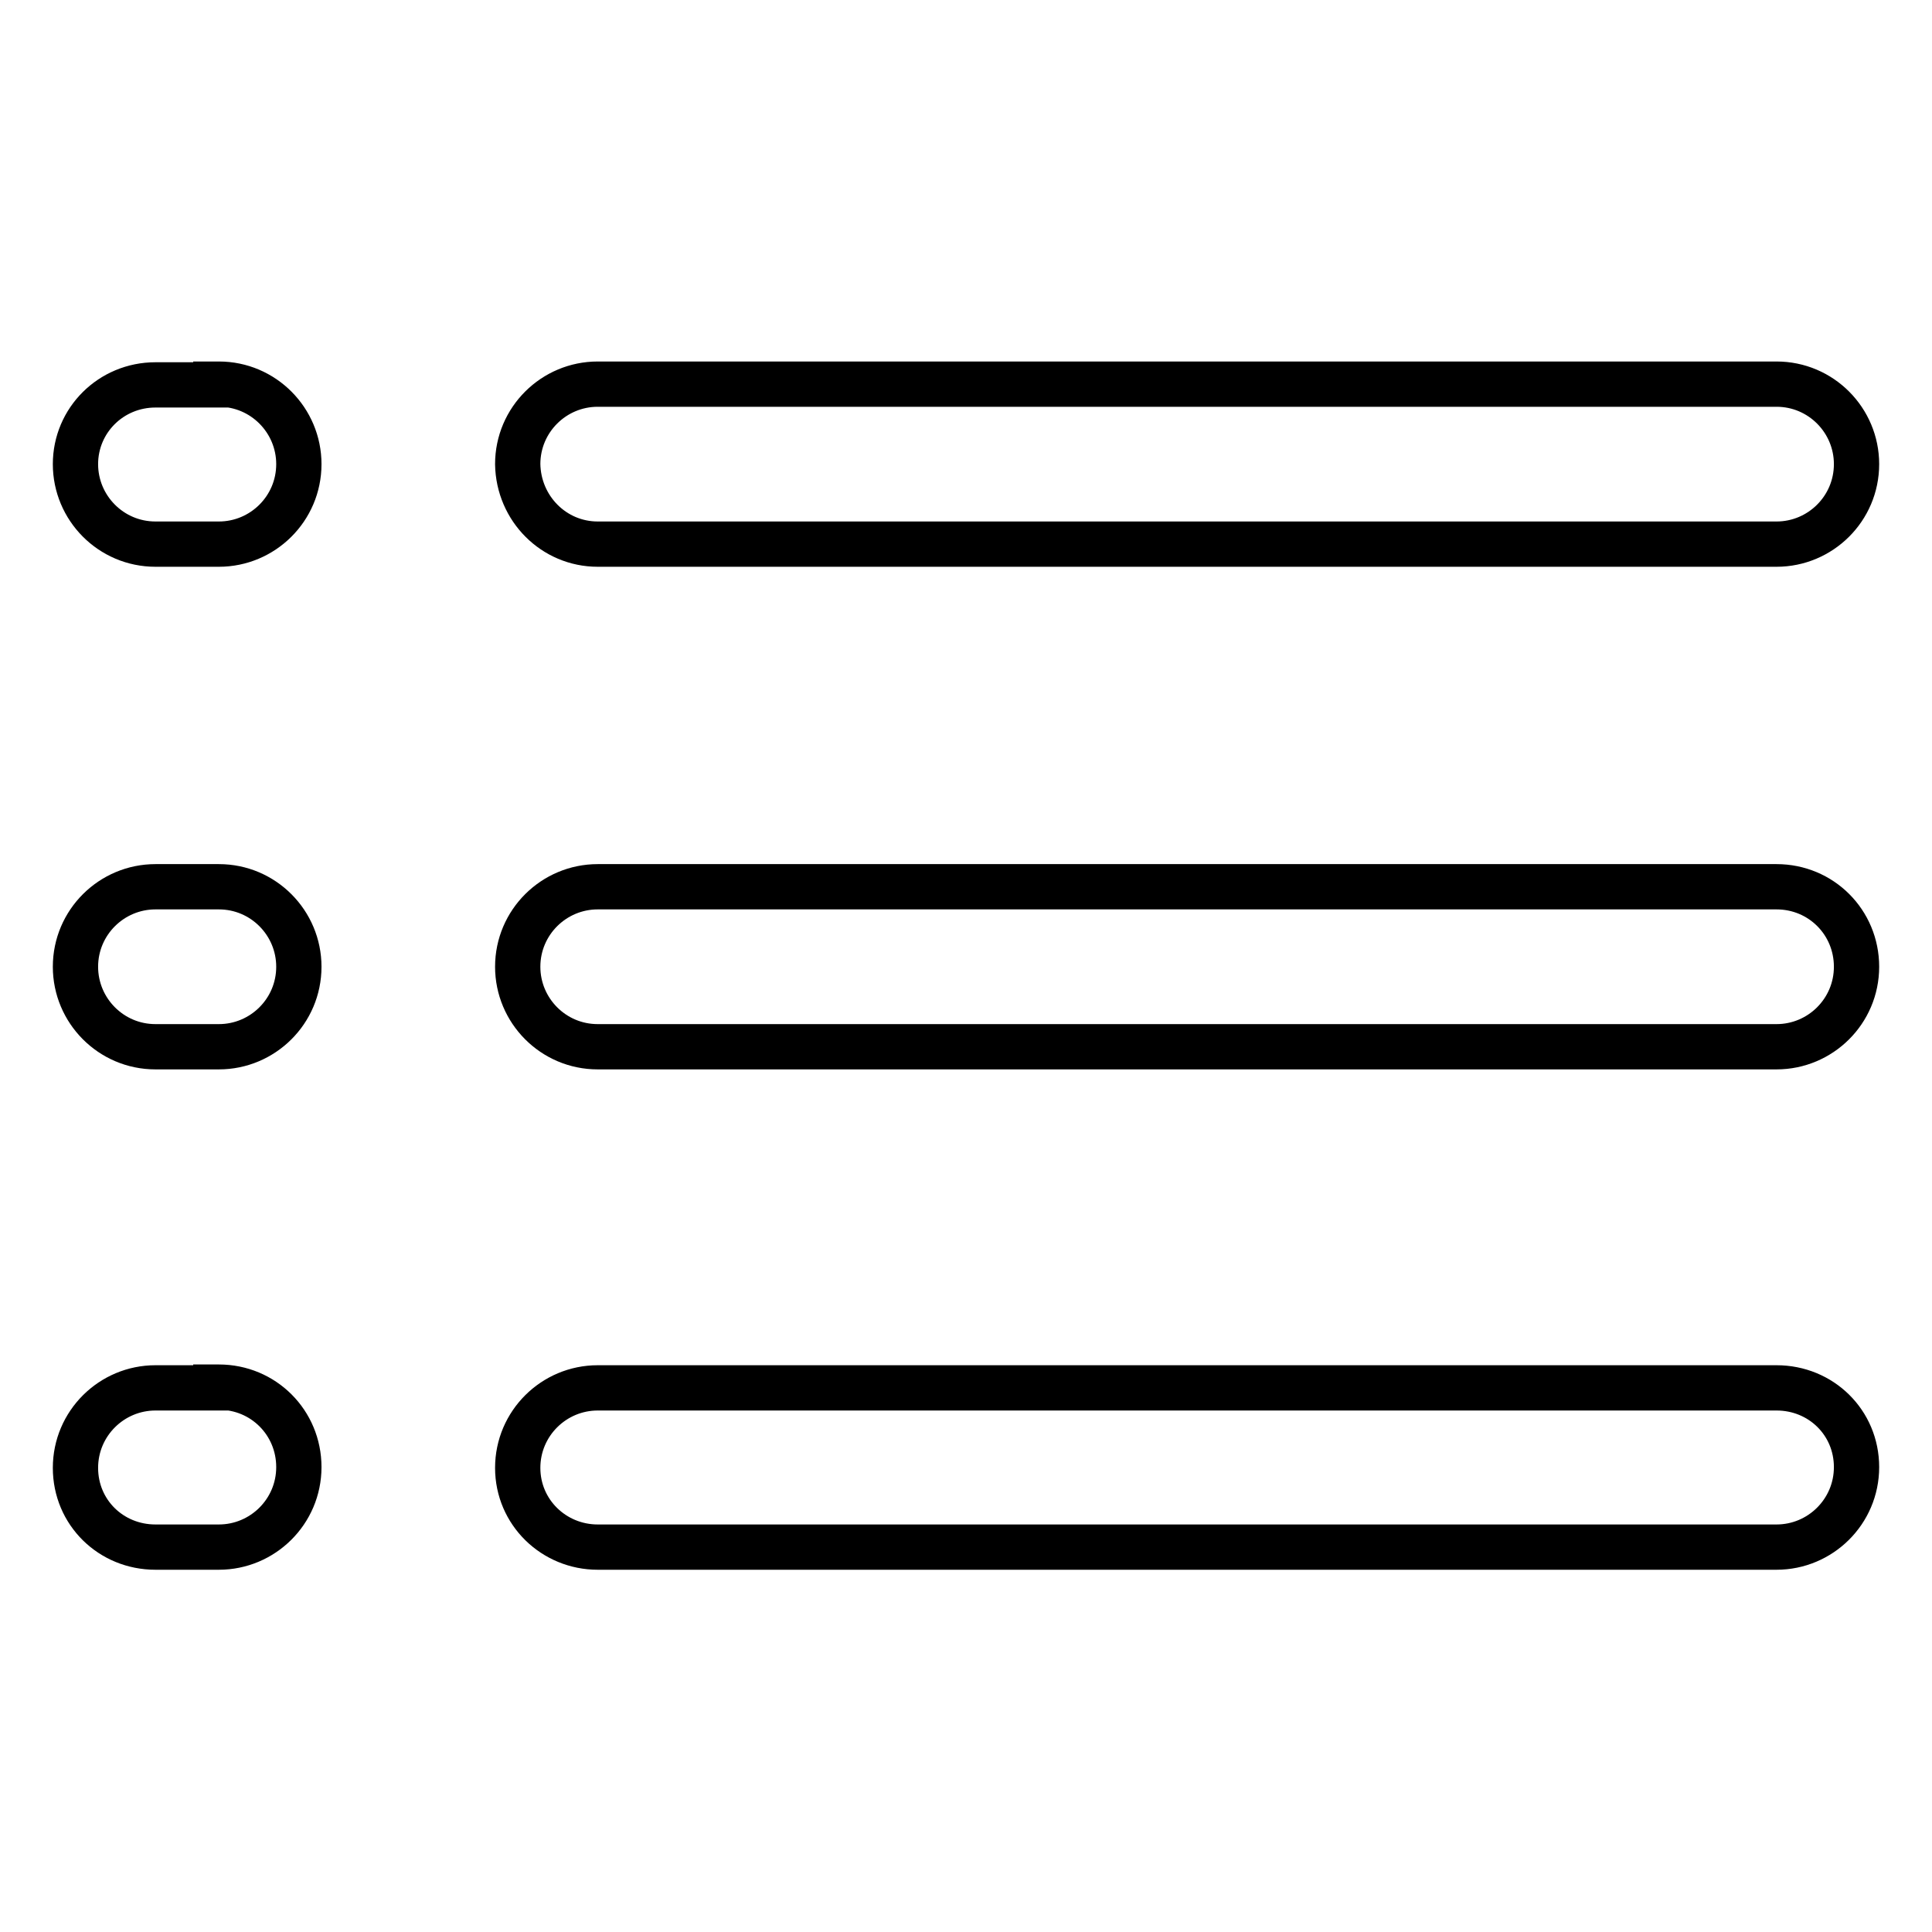 <?xml version="1.0" encoding="utf-8"?>
<!-- Svg Vector Icons : http://www.onlinewebfonts.com/icon -->
<!DOCTYPE svg PUBLIC "-//W3C//DTD SVG 1.1//EN" "http://www.w3.org/Graphics/SVG/1.1/DTD/svg11.dtd">
<svg version="1.1" xmlns="http://www.w3.org/2000/svg" xmlns:xlink="http://www.w3.org/1999/xlink" x="0px" y="0px" viewBox="0 0 256 256" enable-background="new 0 0 256 256" xml:space="preserve">
<g> <path stroke-width="6" fill-opacity="0" stroke="#000000"  d="M28.6,51h-8C14.7,51,10,55.7,10,61.5c0,5.8,4.7,10.6,10.6,10.6h8.4c5.8,0,10.6-4.7,10.6-10.6 c0-5.8-4.7-10.6-10.6-10.6l0,0H28.6z M79.2,72.1h156.2c5.8,0,10.6-4.7,10.6-10.6c0-5.8-4.7-10.6-10.6-10.6l0,0H79.2 c-5.8,0-10.6,4.7-10.6,10.6C68.7,67.4,73.4,72.1,79.2,72.1z M28.6,117.5h-8c-5.8,0-10.6,4.7-10.6,10.6c0,5.8,4.7,10.6,10.6,10.6 h8.4c5.8,0,10.6-4.7,10.6-10.6c0-5.8-4.7-10.6-10.6-10.6l0,0H28.6z M235.4,117.5H79.2c-5.8,0-10.6,4.7-10.6,10.6 c0,5.8,4.7,10.6,10.6,10.6h156.2c5.8,0,10.6-4.7,10.6-10.6C246,122.2,241.3,117.5,235.4,117.5L235.4,117.5z M28.6,183.9h-8 c-5.8,0-10.6,4.7-10.6,10.6S14.7,205,20.6,205h8.4c5.8,0,10.6-4.7,10.6-10.6s-4.7-10.6-10.6-10.6H28.6z M235.4,183.9H79.2 c-5.8,0-10.6,4.7-10.6,10.6S73.4,205,79.2,205h156.2c5.8,0,10.6-4.7,10.6-10.6S241.3,183.9,235.4,183.9z"/></g>
</svg>